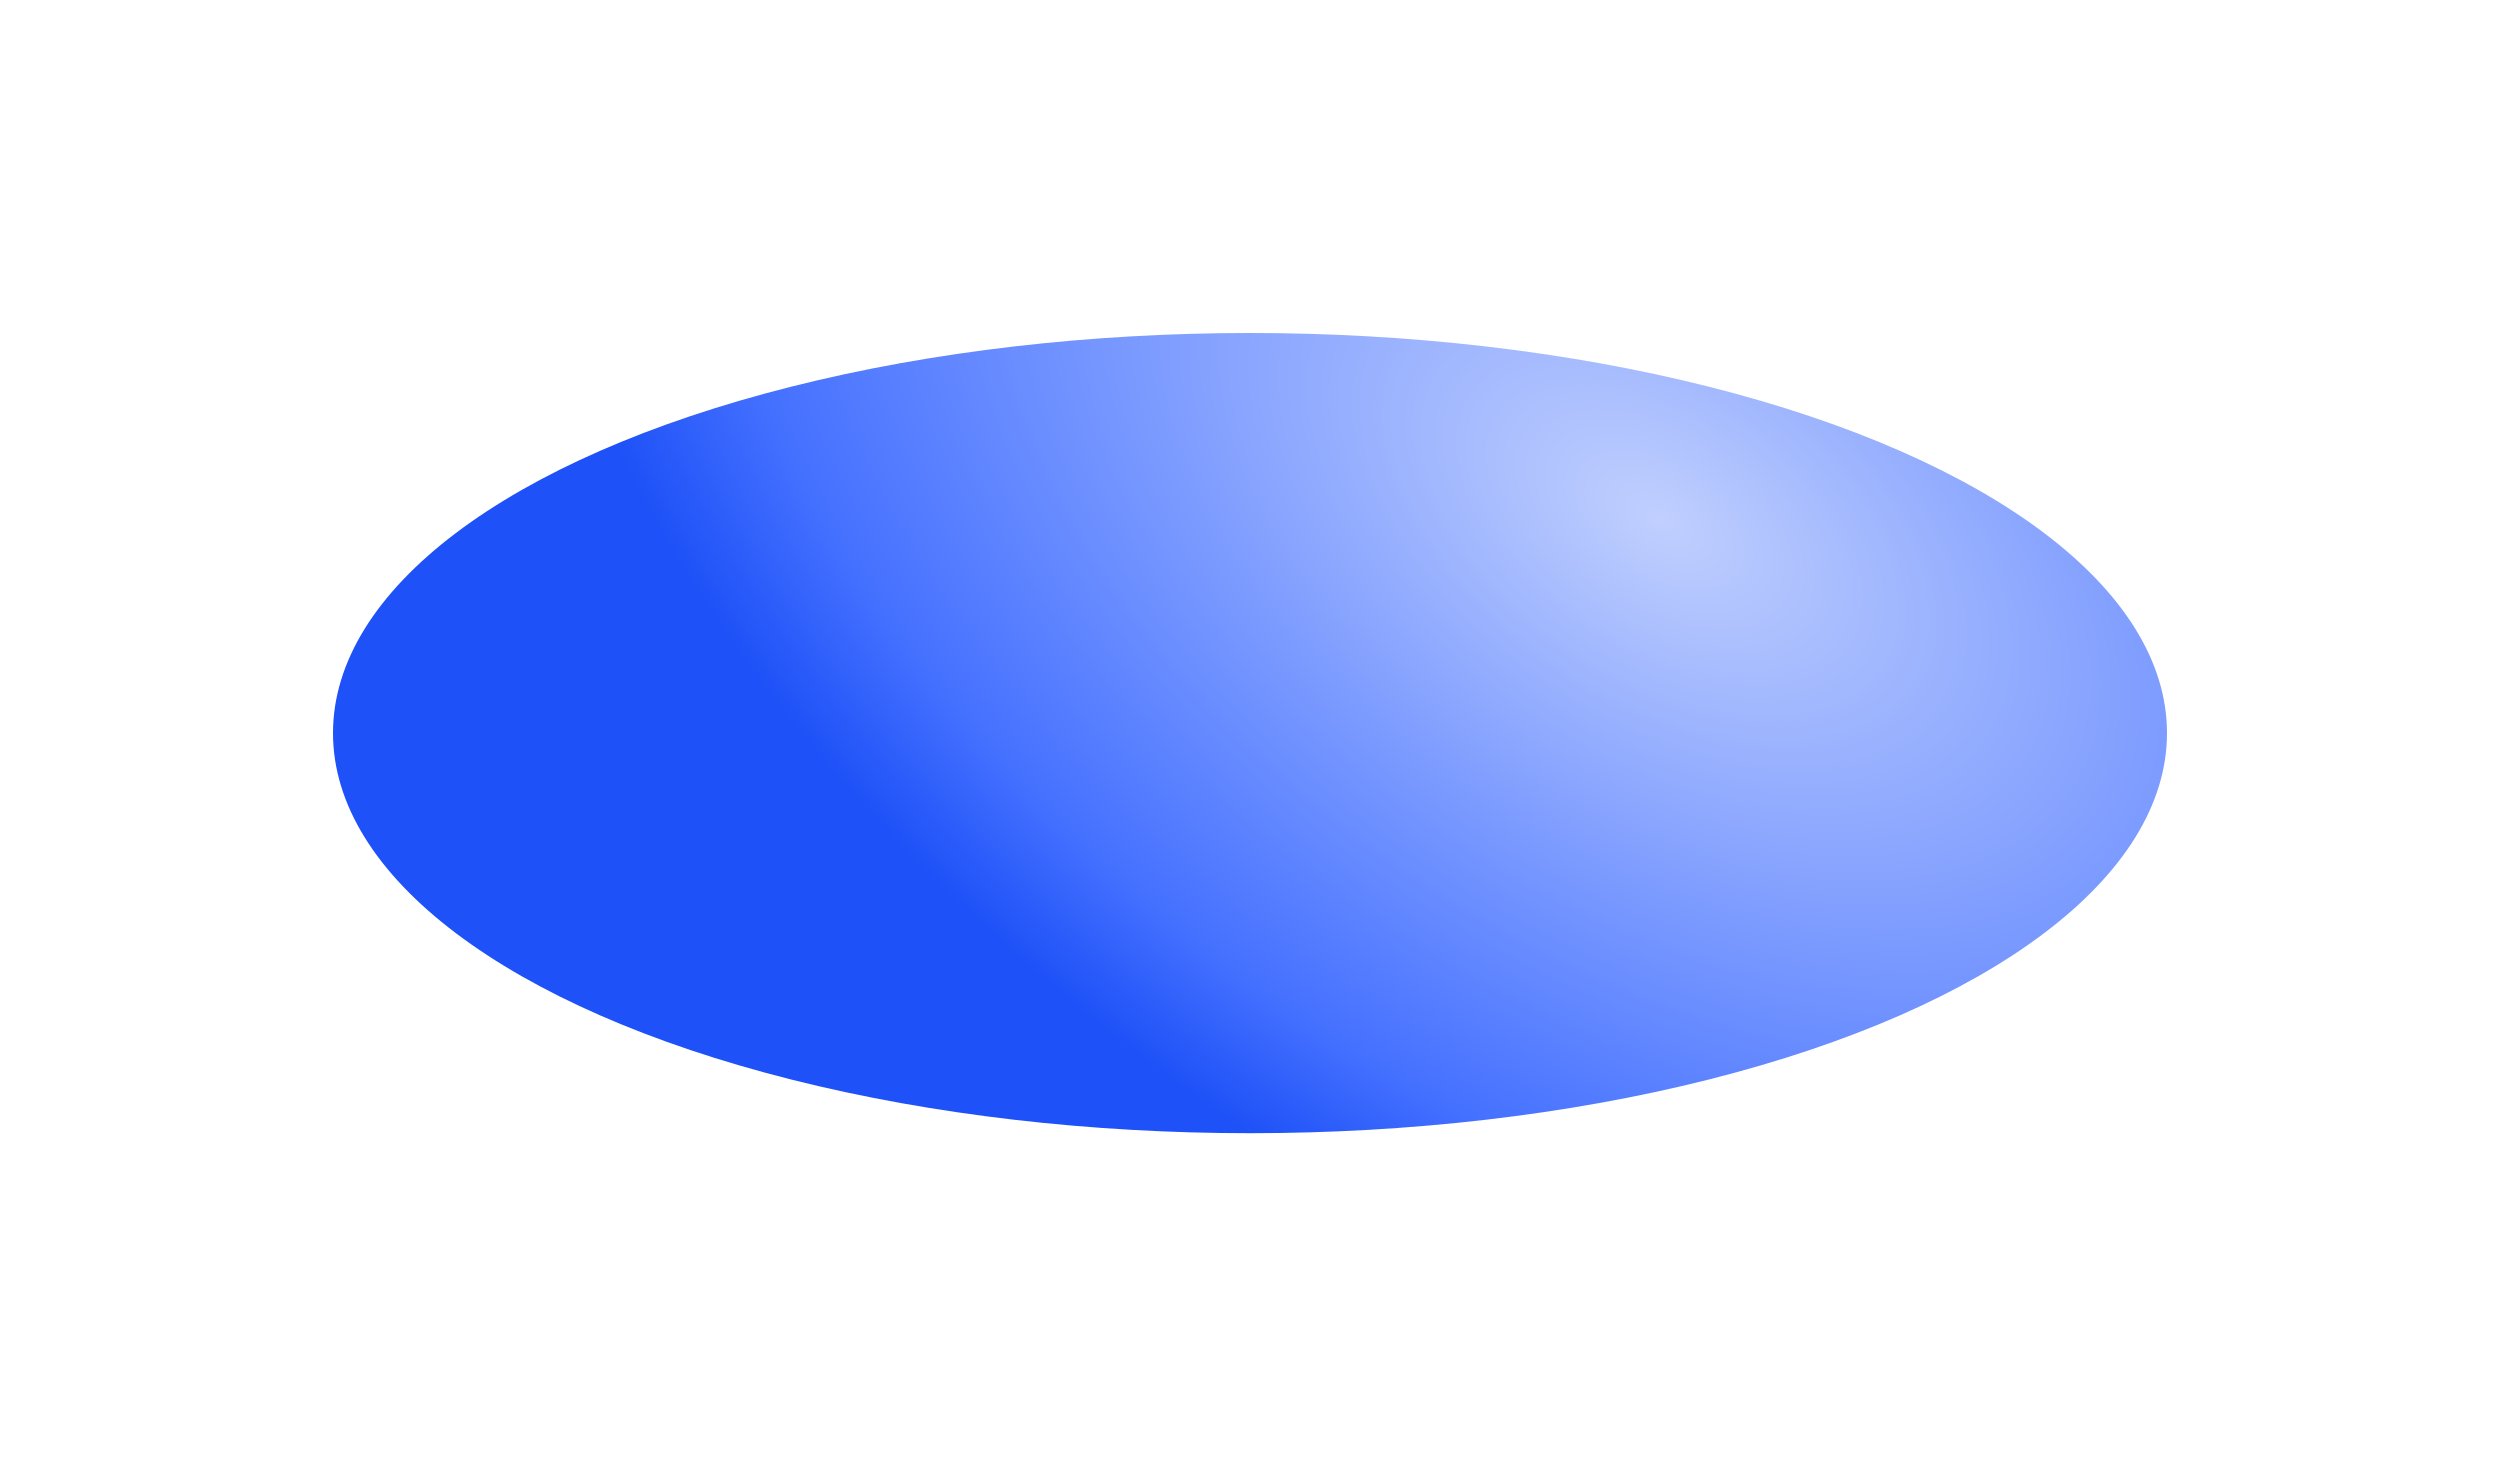 <?xml version="1.0" encoding="utf-8"?>
<svg xmlns="http://www.w3.org/2000/svg" fill="none" height="100%" overflow="visible" preserveAspectRatio="none" style="display: block;" viewBox="0 0 503 295" width="100%">
<g filter="url(#filter0_f_0_4243)" id="Ellipse 2">
<ellipse cx="251.5" cy="147.5" fill="url(#paint0_radial_0_4243)" rx="184.5" ry="80.5"/>
</g>
<defs>
<filter color-interpolation-filters="sRGB" filterUnits="userSpaceOnUse" height="294.099" id="filter0_f_0_4243" width="502.099" x="0.45" y="0.45">
<feFlood flood-opacity="0" result="BackgroundImageFix"/>
<feBlend in="SourceGraphic" in2="BackgroundImageFix" mode="normal" result="shape"/>
<feGaussianBlur result="effect1_foregroundBlur_0_4243" stdDeviation="33.275"/>
</filter>
<radialGradient cx="0" cy="0" gradientTransform="translate(333.5 104.425) rotate(123.567) scale(148.306 255.775)" gradientUnits="userSpaceOnUse" id="paint0_radial_0_4243" r="1">
<stop stop-color="#C0CFFE"/>
<stop offset="0.832" stop-color="#4470FF"/>
<stop offset="1" stop-color="#1E51F7"/>
</radialGradient>
</defs>
</svg>